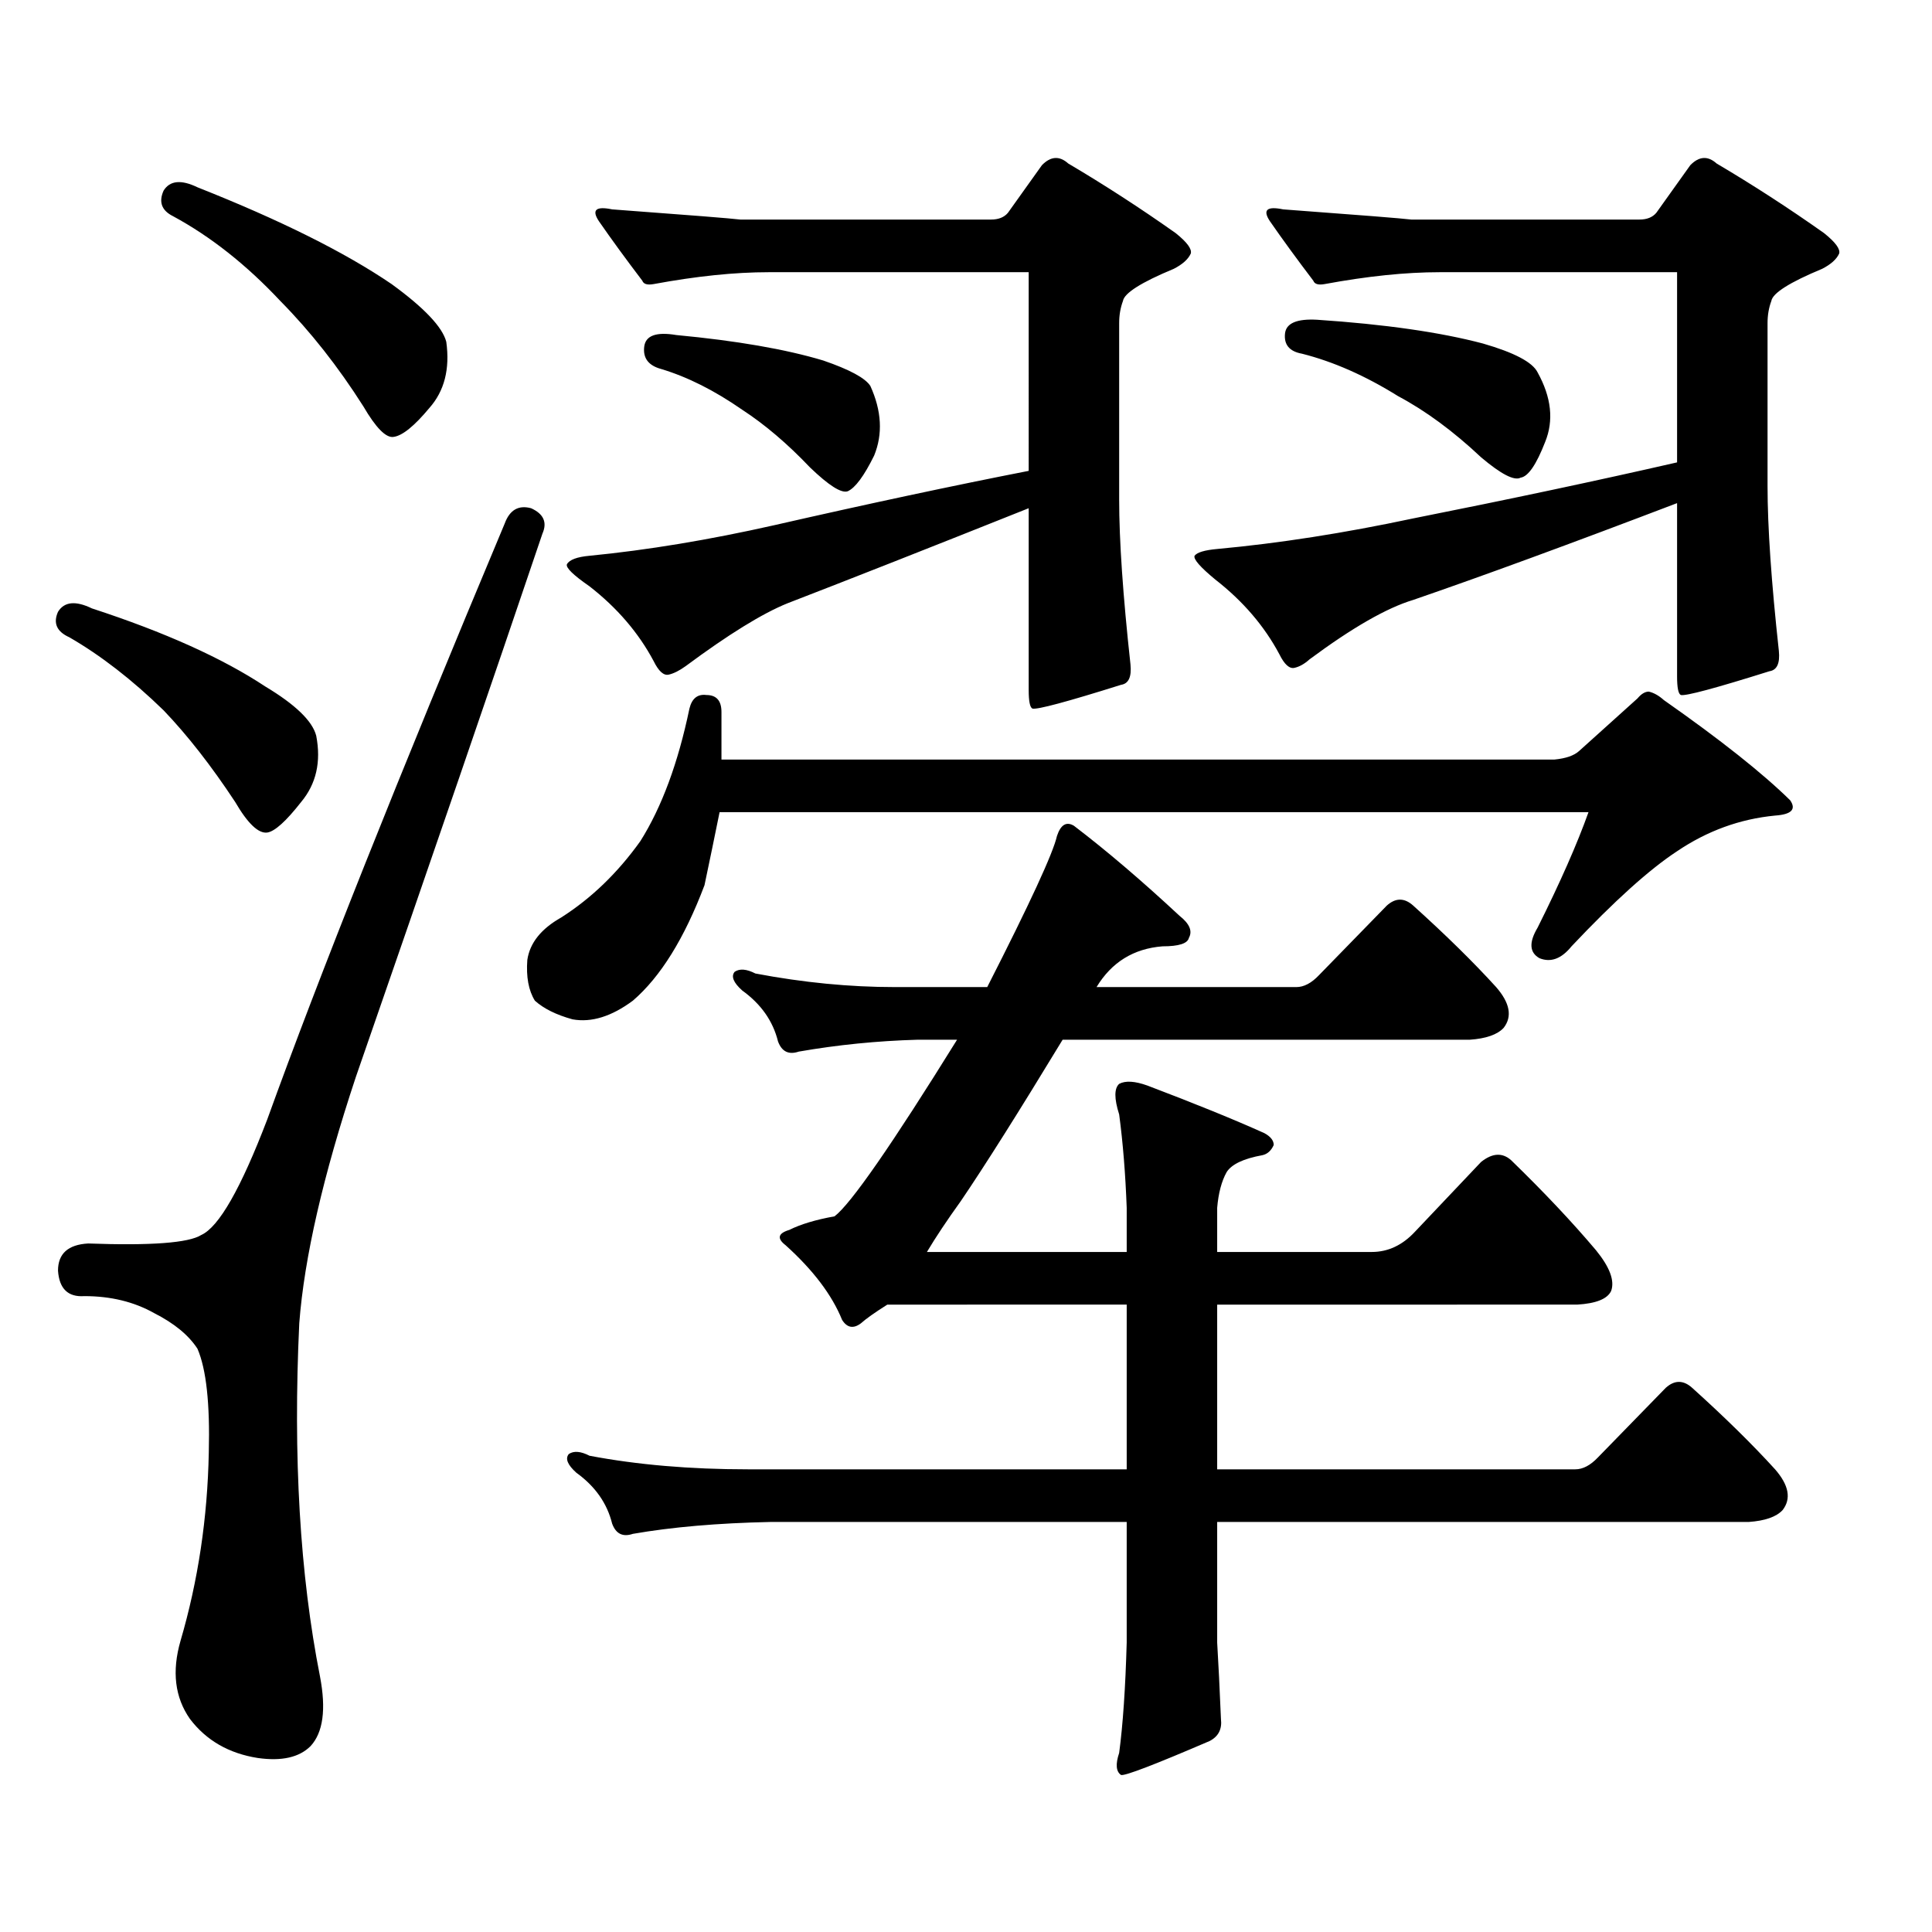 <?xml version="1.0" encoding="utf-8"?>
<!-- Generator: Adobe Illustrator 16.0.0, SVG Export Plug-In . SVG Version: 6.00 Build 0)  -->
<!DOCTYPE svg PUBLIC "-//W3C//DTD SVG 1.1//EN" "http://www.w3.org/Graphics/SVG/1.1/DTD/svg11.dtd">
<svg version="1.1" id="图层_1" xmlns="http://www.w3.org/2000/svg" xmlns:xlink="http://www.w3.org/1999/xlink" x="0px" y="0px"
	 width="1000px" height="1000px" viewBox="0 0 1000 1000" enable-background="new 0 0 1000 1000" xml:space="preserve">
<path d="M30.023,316.672c3.247-5.273,9.101-5.851,17.561-1.758c37.713,12.305,67.636,25.79,89.754,40.43
	c15.609,9.38,24.39,17.88,26.341,25.488c2.592,13.485,0,24.911-7.805,34.277c-7.805,9.97-13.658,15.243-17.561,15.82
	c-4.558,0.591-10.091-4.683-16.585-15.82c-12.362-18.745-24.725-34.565-37.072-47.461c-16.265-15.82-32.529-28.413-48.779-37.793
	C29.368,326.931,27.417,322.536,30.023,316.672z M274.896,263.059c6.494,2.938,8.445,7.333,5.854,13.184
	c-25.365,75.009-57.56,168.75-96.583,281.25c-16.92,50.977-26.676,93.466-29.268,127.441c-3.262,69.146,0.32,130.078,10.731,182.813
	c3.247,16.987,1.616,29.004-4.878,36.035c-5.854,5.851-14.969,7.91-27.316,6.152c-14.969-2.349-26.676-9.091-35.121-20.215
	c-7.805-11.138-9.436-24.609-4.878-40.43c9.101-31.063,13.979-63.583,14.634-97.559c0.641-25.187-1.311-43.066-5.854-53.613
	c-4.558-7.031-12.042-13.184-22.438-18.457c-10.411-5.851-22.438-8.789-36.097-8.789c-8.46,0.591-13.018-3.804-13.658-13.184
	c0-8.789,5.198-13.472,15.609-14.063c32.515,1.181,52.026-0.288,58.535-4.395c9.101-4.093,20.487-24.019,34.146-59.766
	c26.661-73.828,67.636-176.66,122.924-308.496C263.829,263.938,268.387,261.301,274.896,263.059z M84.656,98.703
	c3.247-5.273,9.101-5.851,17.561-1.758c42.926,17.001,76.416,33.7,100.485,50.098c16.905,12.305,26.341,22.274,28.292,29.883
	c1.951,14.063-0.976,25.488-8.78,34.277c-7.805,9.38-13.993,14.364-18.536,14.941c-3.902,0.591-9.115-4.683-15.609-15.82
	c-13.018-20.503-27.316-38.672-42.926-54.492c-17.561-18.745-36.097-33.398-55.608-43.945
	C83.681,108.962,82.05,104.567,84.656,98.703z M364.649,458.176c-10.411,27.548-22.773,47.461-37.072,59.766
	c-11.066,8.212-21.463,11.426-31.219,9.668c-8.46-2.335-14.969-5.562-19.512-9.668c-3.262-5.273-4.558-12.305-3.902-21.094
	c1.296-8.789,7.149-16.108,17.561-21.973c15.609-9.956,29.268-23.14,40.975-39.551c11.052-17.578,19.512-40.43,25.365-68.555
	c1.296-5.273,4.223-7.608,8.78-7.031c5.198,0,7.805,2.938,7.805,8.789v24.609h431.209c5.854-0.577,10.076-2.046,12.683-4.395
	l30.243-27.246c1.951-2.335,3.902-3.516,5.854-3.516c2.592,0.591,5.198,2.06,7.805,4.395c29.268,20.517,51.051,37.793,65.364,51.855
	c3.247,4.696,0.641,7.333-7.805,7.91c-18.216,1.758-35.121,7.91-50.73,18.457c-14.313,9.38-32.529,25.79-54.633,49.219
	c-5.213,6.454-10.731,8.501-16.585,6.152c-5.213-2.925-5.533-8.198-0.976-15.82c11.707-23.429,20.487-43.354,26.341-59.766H372.454
	C369.848,433.278,367.241,445.871,364.649,458.176z M397.819,140.891c-17.561,0-37.407,2.06-59.511,6.152
	c-3.262,0.591-5.213,0-5.854-1.758c-8.46-11.124-15.944-21.382-22.438-30.762c-3.902-5.851-1.631-7.91,6.829-6.152
	c39.664,2.938,61.782,4.696,66.34,5.273h129.753c3.902,0,6.829-1.167,8.78-3.516l17.561-24.609
	c4.543-4.683,9.101-4.972,13.658-0.879c18.856,11.138,37.393,23.153,55.608,36.035c5.854,4.696,8.445,8.212,7.805,10.547
	c-1.311,2.938-4.237,5.575-8.78,7.91c-16.92,7.031-25.7,12.606-26.341,16.699c-1.311,3.516-1.951,7.333-1.951,11.426v91.406
	c0,21.094,1.951,49.521,5.854,85.254c0.641,6.454-0.976,9.97-4.878,10.547c-27.972,8.789-43.261,12.896-45.853,12.305
	c-1.311-0.577-1.951-3.804-1.951-9.668v-94.043c-51.386,20.517-93.016,36.914-124.875,49.219
	c-13.018,5.273-30.578,16.122-52.682,32.52c-3.262,2.349-6.188,3.817-8.78,4.395c-2.606,0.591-5.213-1.758-7.805-7.031
	c-7.805-14.64-18.871-27.534-33.17-38.672c-8.46-5.851-12.362-9.668-11.707-11.426c1.296-2.335,5.198-3.804,11.707-4.395
	c29.908-2.925,61.782-8.198,95.607-15.82c48.779-11.124,92.681-20.503,131.704-28.125V140.891H397.819z M630.009,760.52H815.37
	c3.902,0,7.805-2.046,11.707-6.152l35.121-36.035c4.543-4.093,9.101-4.093,13.658,0c16.905,15.243,31.219,29.306,42.926,42.188
	c7.149,8.212,8.445,15.229,3.902,21.094c-3.262,3.516-9.115,5.562-17.561,6.152H630.009v62.402
	c0.641,10.547,1.296,23.73,1.951,39.551c0.641,5.273-1.311,9.077-5.854,11.426c-28.627,12.305-43.901,18.155-45.853,17.578
	c-2.606-1.758-2.927-5.575-0.976-11.426c1.951-14.653,3.247-33.7,3.902-57.129v-62.402H398.795
	c-27.316,0.577-51.065,2.637-71.218,6.152c-5.213,1.758-8.78,0-10.731-5.273c-2.606-10.547-8.78-19.336-18.536-26.367
	c-4.558-4.093-5.854-7.319-3.902-9.668c2.592-1.758,6.174-1.456,10.731,0.879c24.71,4.696,52.026,7.031,81.949,7.031h196.093
	v-85.254H459.281c-6.509,4.106-11.066,7.333-13.658,9.668c-3.902,2.938-7.164,2.349-9.756-1.758
	c-5.213-12.882-14.969-25.776-29.268-38.672c-4.558-3.516-3.902-6.152,1.951-7.91c5.854-2.925,13.658-5.273,23.414-7.031
	c8.445-6.44,29.588-36.914,63.413-91.406h-20.487c-20.822,0.591-41.31,2.637-61.462,6.152c-5.213,1.758-8.78,0-10.731-5.273
	c-2.606-10.547-8.78-19.336-18.536-26.367c-4.558-4.093-5.854-7.319-3.902-9.668c2.592-1.758,6.174-1.456,10.731,0.879
	c24.71,4.696,48.779,7.031,72.193,7.031h47.804c22.104-43.354,34.146-69.434,36.097-78.223c1.951-5.851,4.878-7.608,8.78-5.273
	c16.905,12.896,35.121,28.427,54.633,46.582c5.198,4.106,6.829,7.91,4.878,11.426c-0.655,2.938-5.213,4.395-13.658,4.395
	c-14.969,1.181-26.341,8.212-34.146,21.094h103.412c3.902,0,7.805-2.046,11.707-6.152l35.121-36.035
	c4.543-4.093,9.101-4.093,13.658,0c16.905,15.243,31.219,29.306,42.926,42.188c7.149,8.212,8.445,15.243,3.902,21.094
	c-3.262,3.516-9.115,5.575-17.561,6.152H550.011c-22.773,37.505-40.334,65.341-52.682,83.496
	c-7.164,9.97-13.018,18.759-17.561,26.367h103.412v-22.852c-0.655-17.578-1.951-33.687-3.902-48.34
	c-2.606-8.198-2.606-13.472,0-15.82c3.247-1.758,8.125-1.456,14.634,0.879c24.71,9.38,44.877,17.578,60.486,24.609
	c3.247,1.758,4.878,3.817,4.878,6.152c-1.311,2.938-3.262,4.696-5.854,5.273c-9.756,1.758-15.944,4.696-18.536,8.789
	c-2.606,4.696-4.237,10.849-4.878,18.457v22.852h79.998c8.445,0,15.93-3.516,22.438-10.547l34.146-36.035
	c5.854-4.683,11.052-4.972,15.609-0.879c16.905,16.411,31.539,31.942,43.901,46.582c7.149,8.789,9.756,15.82,7.805,21.094
	c-1.951,4.106-7.805,6.454-17.561,7.031H630.009V760.52z M333.431,179.563c0.641-5.851,6.174-7.91,16.585-6.152
	c31.219,2.938,56.584,7.333,76.096,13.184c13.658,4.696,21.783,9.091,24.39,13.184c5.854,12.896,6.494,24.911,1.951,36.035
	c-5.213,10.547-9.756,16.699-13.658,18.457c-3.262,1.181-9.756-2.925-19.512-12.305c-11.707-12.305-23.414-22.261-35.121-29.883
	c-14.313-9.956-28.292-16.987-41.95-21.094C335.702,189.23,332.775,185.427,333.431,179.563z M745.128,140.891
	c-17.561,0-37.407,2.06-59.511,6.152c-3.262,0.591-5.213,0-5.854-1.758c-8.46-11.124-15.944-21.382-22.438-30.762
	c-3.902-5.851-1.631-7.91,6.829-6.152c39.664,2.938,61.782,4.696,66.34,5.273H848.54c3.902,0,6.829-1.167,8.78-3.516l17.561-24.609
	c4.543-4.683,9.101-4.972,13.658-0.879c18.856,11.138,37.393,23.153,55.608,36.035c5.854,4.696,8.445,8.212,7.805,10.547
	c-1.311,2.938-4.237,5.575-8.78,7.91c-16.92,7.031-25.7,12.606-26.341,16.699c-1.311,3.516-1.951,7.333-1.951,11.426v84.375
	c0,21.094,1.951,49.521,5.854,85.254c0.641,6.454-0.976,9.97-4.878,10.547c-27.972,8.789-43.261,12.896-45.853,12.305
	c-1.311-0.577-1.951-3.804-1.951-9.668v-89.648c-55.288,21.094-100.82,37.793-136.582,50.098
	c-13.658,4.106-31.554,14.364-53.657,30.762c-2.606,2.349-5.213,3.817-7.805,4.395c-2.606,0.591-5.213-1.758-7.805-7.031
	c-7.805-14.64-18.871-27.534-33.17-38.672c-7.805-6.44-11.387-10.547-10.731-12.305c1.296-1.758,5.198-2.925,11.707-3.516
	c31.859-2.925,65.685-8.198,101.461-15.82c50.075-9.956,95.607-19.624,136.582-29.004v-98.438H745.128z M665.13,172.531
	c0.641-5.273,6.174-7.608,16.585-7.031c35.121,2.349,63.733,6.454,85.852,12.305c16.25,4.696,25.686,9.668,28.292,14.941
	c7.149,12.896,8.445,24.911,3.902,36.035c-4.558,11.728-8.78,17.88-12.683,18.457c-3.262,1.758-10.091-1.758-20.487-10.547
	c-14.313-13.472-28.627-24.019-42.926-31.641c-16.92-10.547-33.505-17.866-49.755-21.973
	C667.401,181.911,664.475,178.396,665.13,172.531z"/>
</svg>
